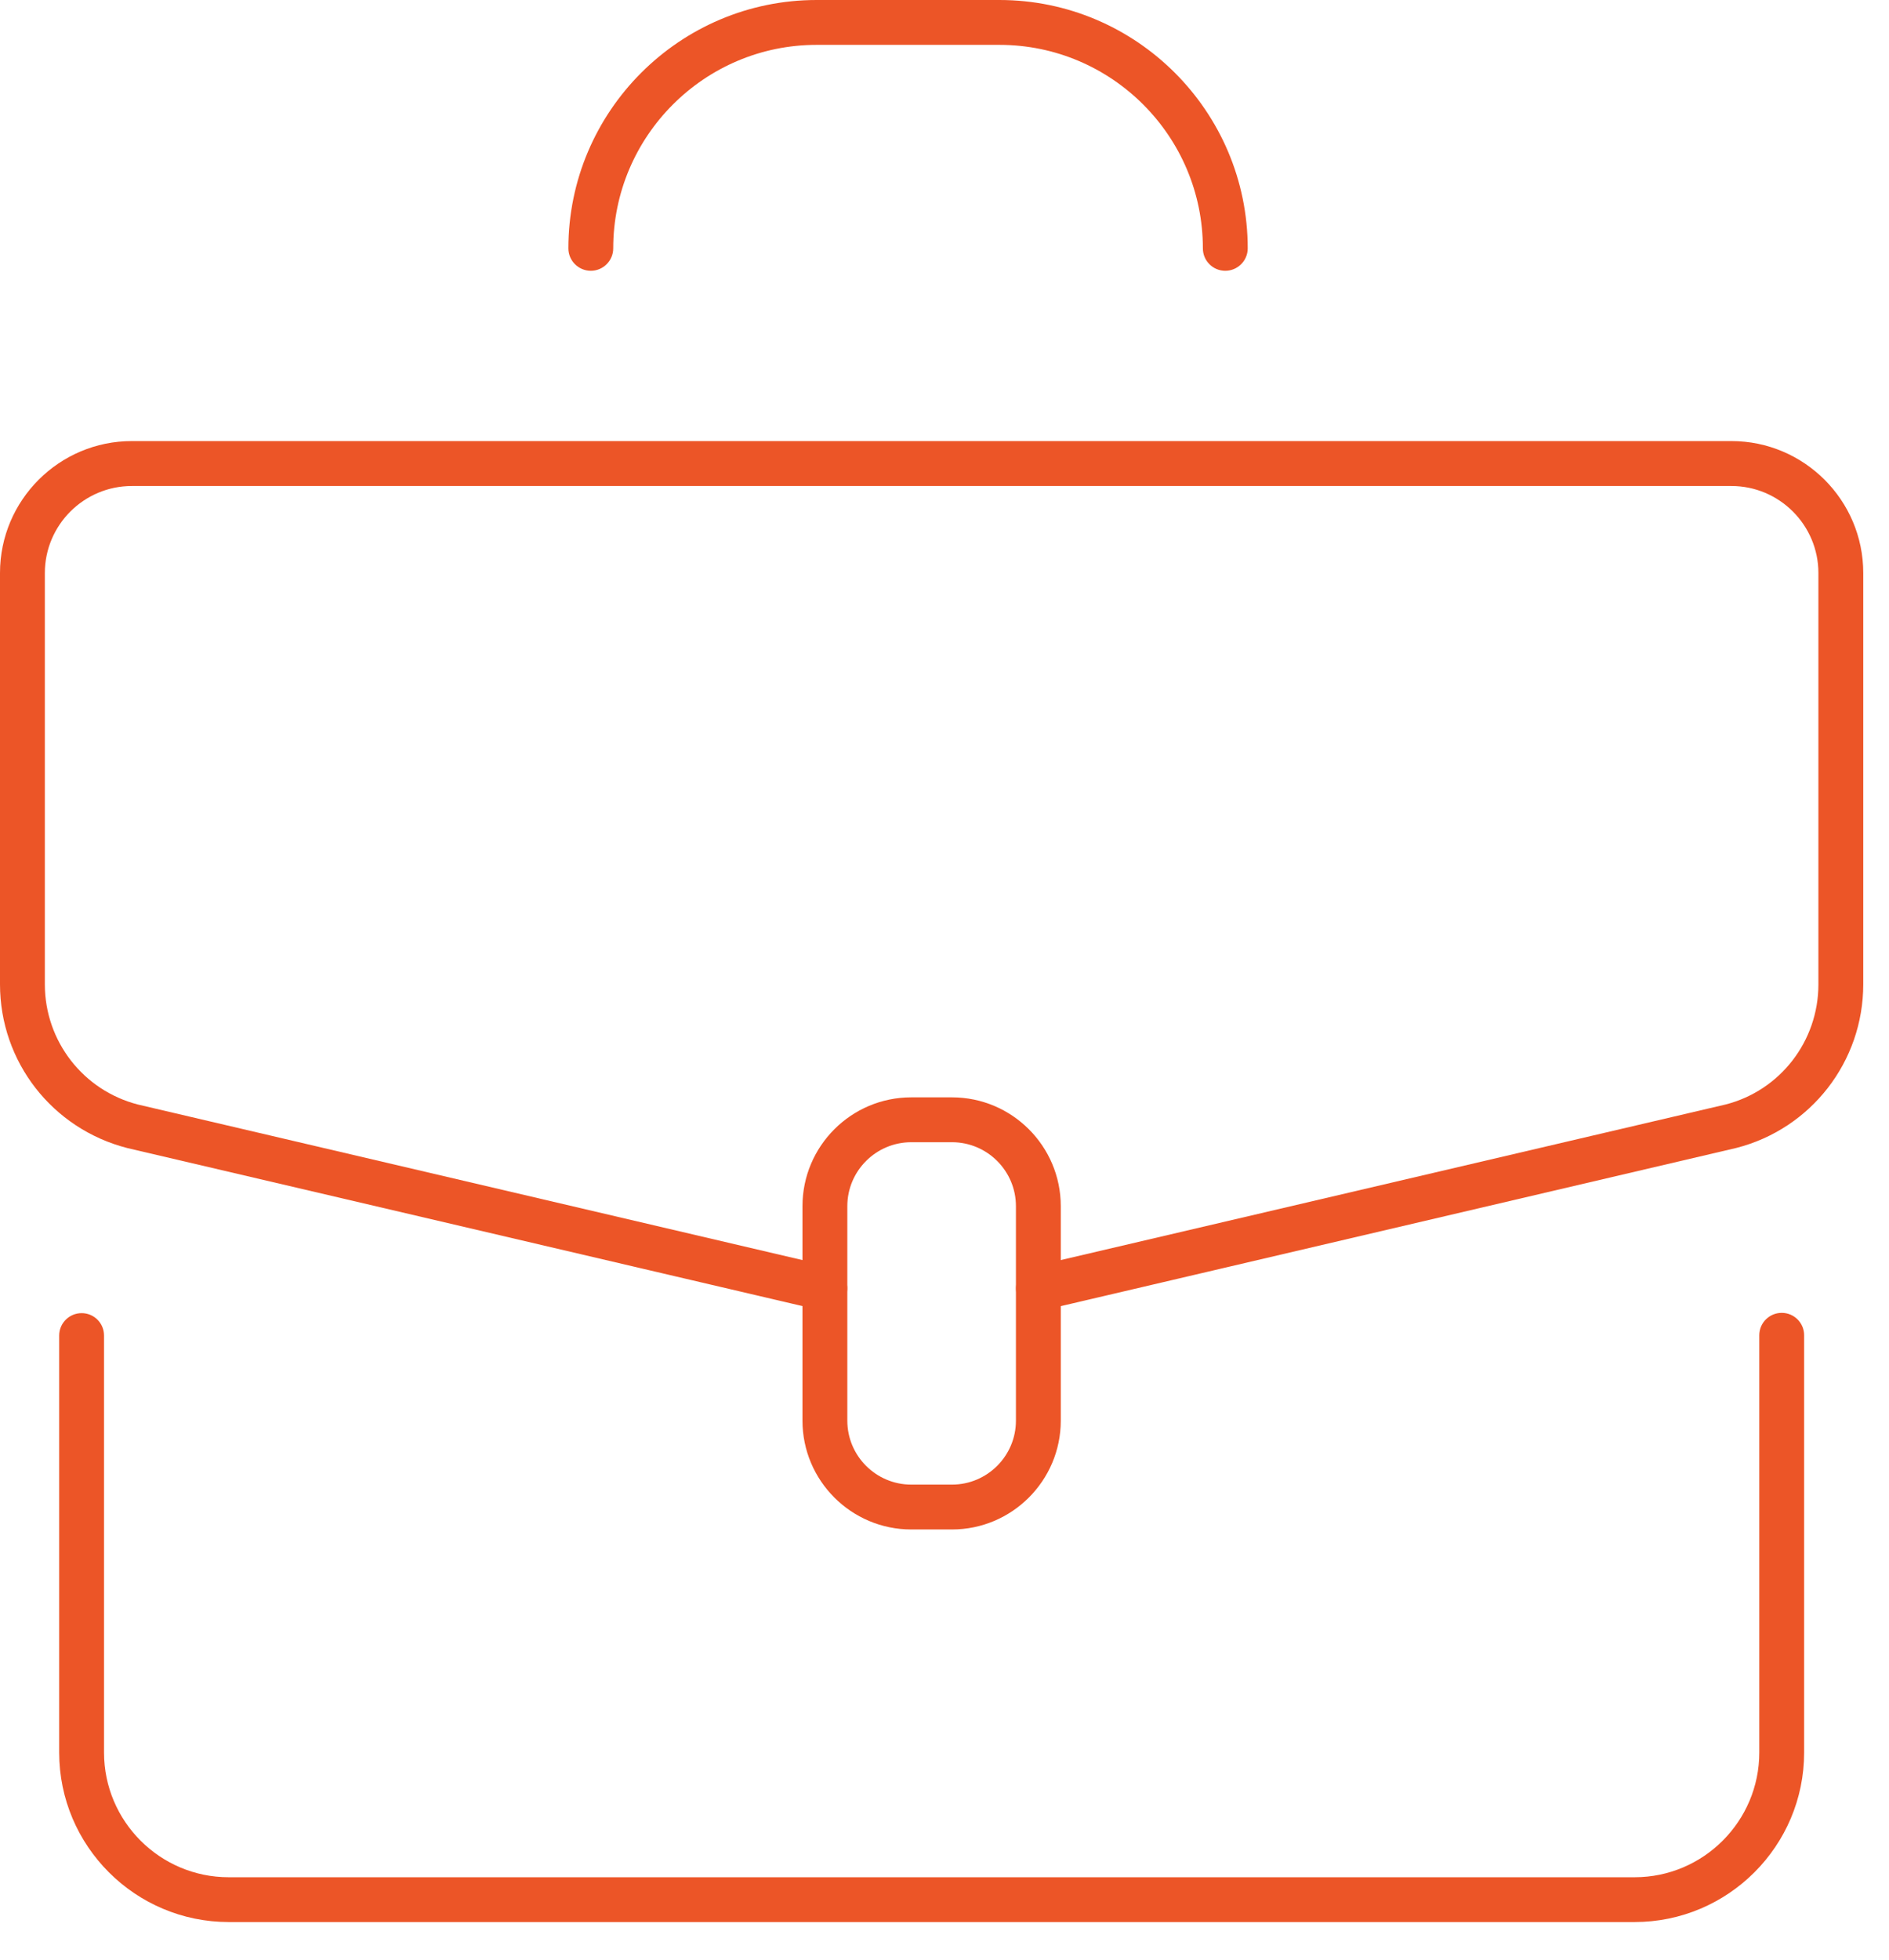 <svg width="27" height="28" viewBox="0 0 27 28" fill="none" xmlns="http://www.w3.org/2000/svg">
<path d="M23.364 27.462H3.269C1.933 27.462 0.846 26.375 0.846 25.04V19.082C0.846 18.905 0.99 18.762 1.167 18.762C1.344 18.762 1.487 18.905 1.487 19.082V25.04C1.487 26.023 2.287 26.822 3.269 26.822H23.364C24.347 26.822 25.146 26.021 25.146 25.04V19.078C25.146 18.901 25.29 18.758 25.467 18.758C25.643 18.758 25.787 18.901 25.787 19.078V25.04C25.787 26.375 24.7 27.462 23.364 27.462Z" fill="#EC5527"/>
<path d="M8.445 3.869C8.268 3.869 8.124 3.725 8.124 3.549C8.124 1.592 9.716 0 11.672 0H14.285C16.241 0 17.834 1.592 17.834 3.549C17.834 3.725 17.69 3.869 17.513 3.869C17.336 3.869 17.193 3.725 17.193 3.549C17.193 1.946 15.889 0.641 14.285 0.641H11.672C10.07 0.641 8.765 1.945 8.765 3.549C8.765 3.725 8.621 3.869 8.445 3.869Z" fill="#EC5527"/>
<path d="M14.841 18.728C14.695 18.728 14.565 18.628 14.53 18.481C14.49 18.309 14.597 18.136 14.768 18.096L24.664 15.781C25.444 15.582 25.991 14.876 25.991 14.065V8.188C25.991 7.502 25.433 6.944 24.747 6.944H1.885C1.199 6.944 0.641 7.502 0.641 8.188V14.065C0.641 14.876 1.19 15.582 1.974 15.782L11.863 18.096C12.035 18.136 12.143 18.309 12.102 18.481C12.062 18.652 11.889 18.76 11.717 18.719L1.822 16.404C0.746 16.129 0 15.169 0 14.064V8.186C0 7.147 0.846 6.302 1.885 6.302H24.747C25.787 6.302 26.632 7.148 26.632 8.186V14.064C26.632 15.168 25.886 16.129 24.817 16.402L14.915 18.72C14.89 18.725 14.866 18.729 14.841 18.729V18.728Z" fill="#EC5527"/>
<path d="M13.607 21.853H13.025C12.167 21.853 11.47 21.155 11.47 20.298V17.234C11.47 16.376 12.167 15.679 13.025 15.679H13.607C14.464 15.679 15.162 16.376 15.162 17.234V20.298C15.162 21.155 14.464 21.853 13.607 21.853ZM13.025 16.32C12.521 16.32 12.111 16.73 12.111 17.234V20.298C12.111 20.802 12.521 21.212 13.025 21.212H13.607C14.111 21.212 14.521 20.802 14.521 20.298V17.234C14.521 16.73 14.111 16.32 13.607 16.32H13.025Z" fill="#EC5527"/>
</svg>
